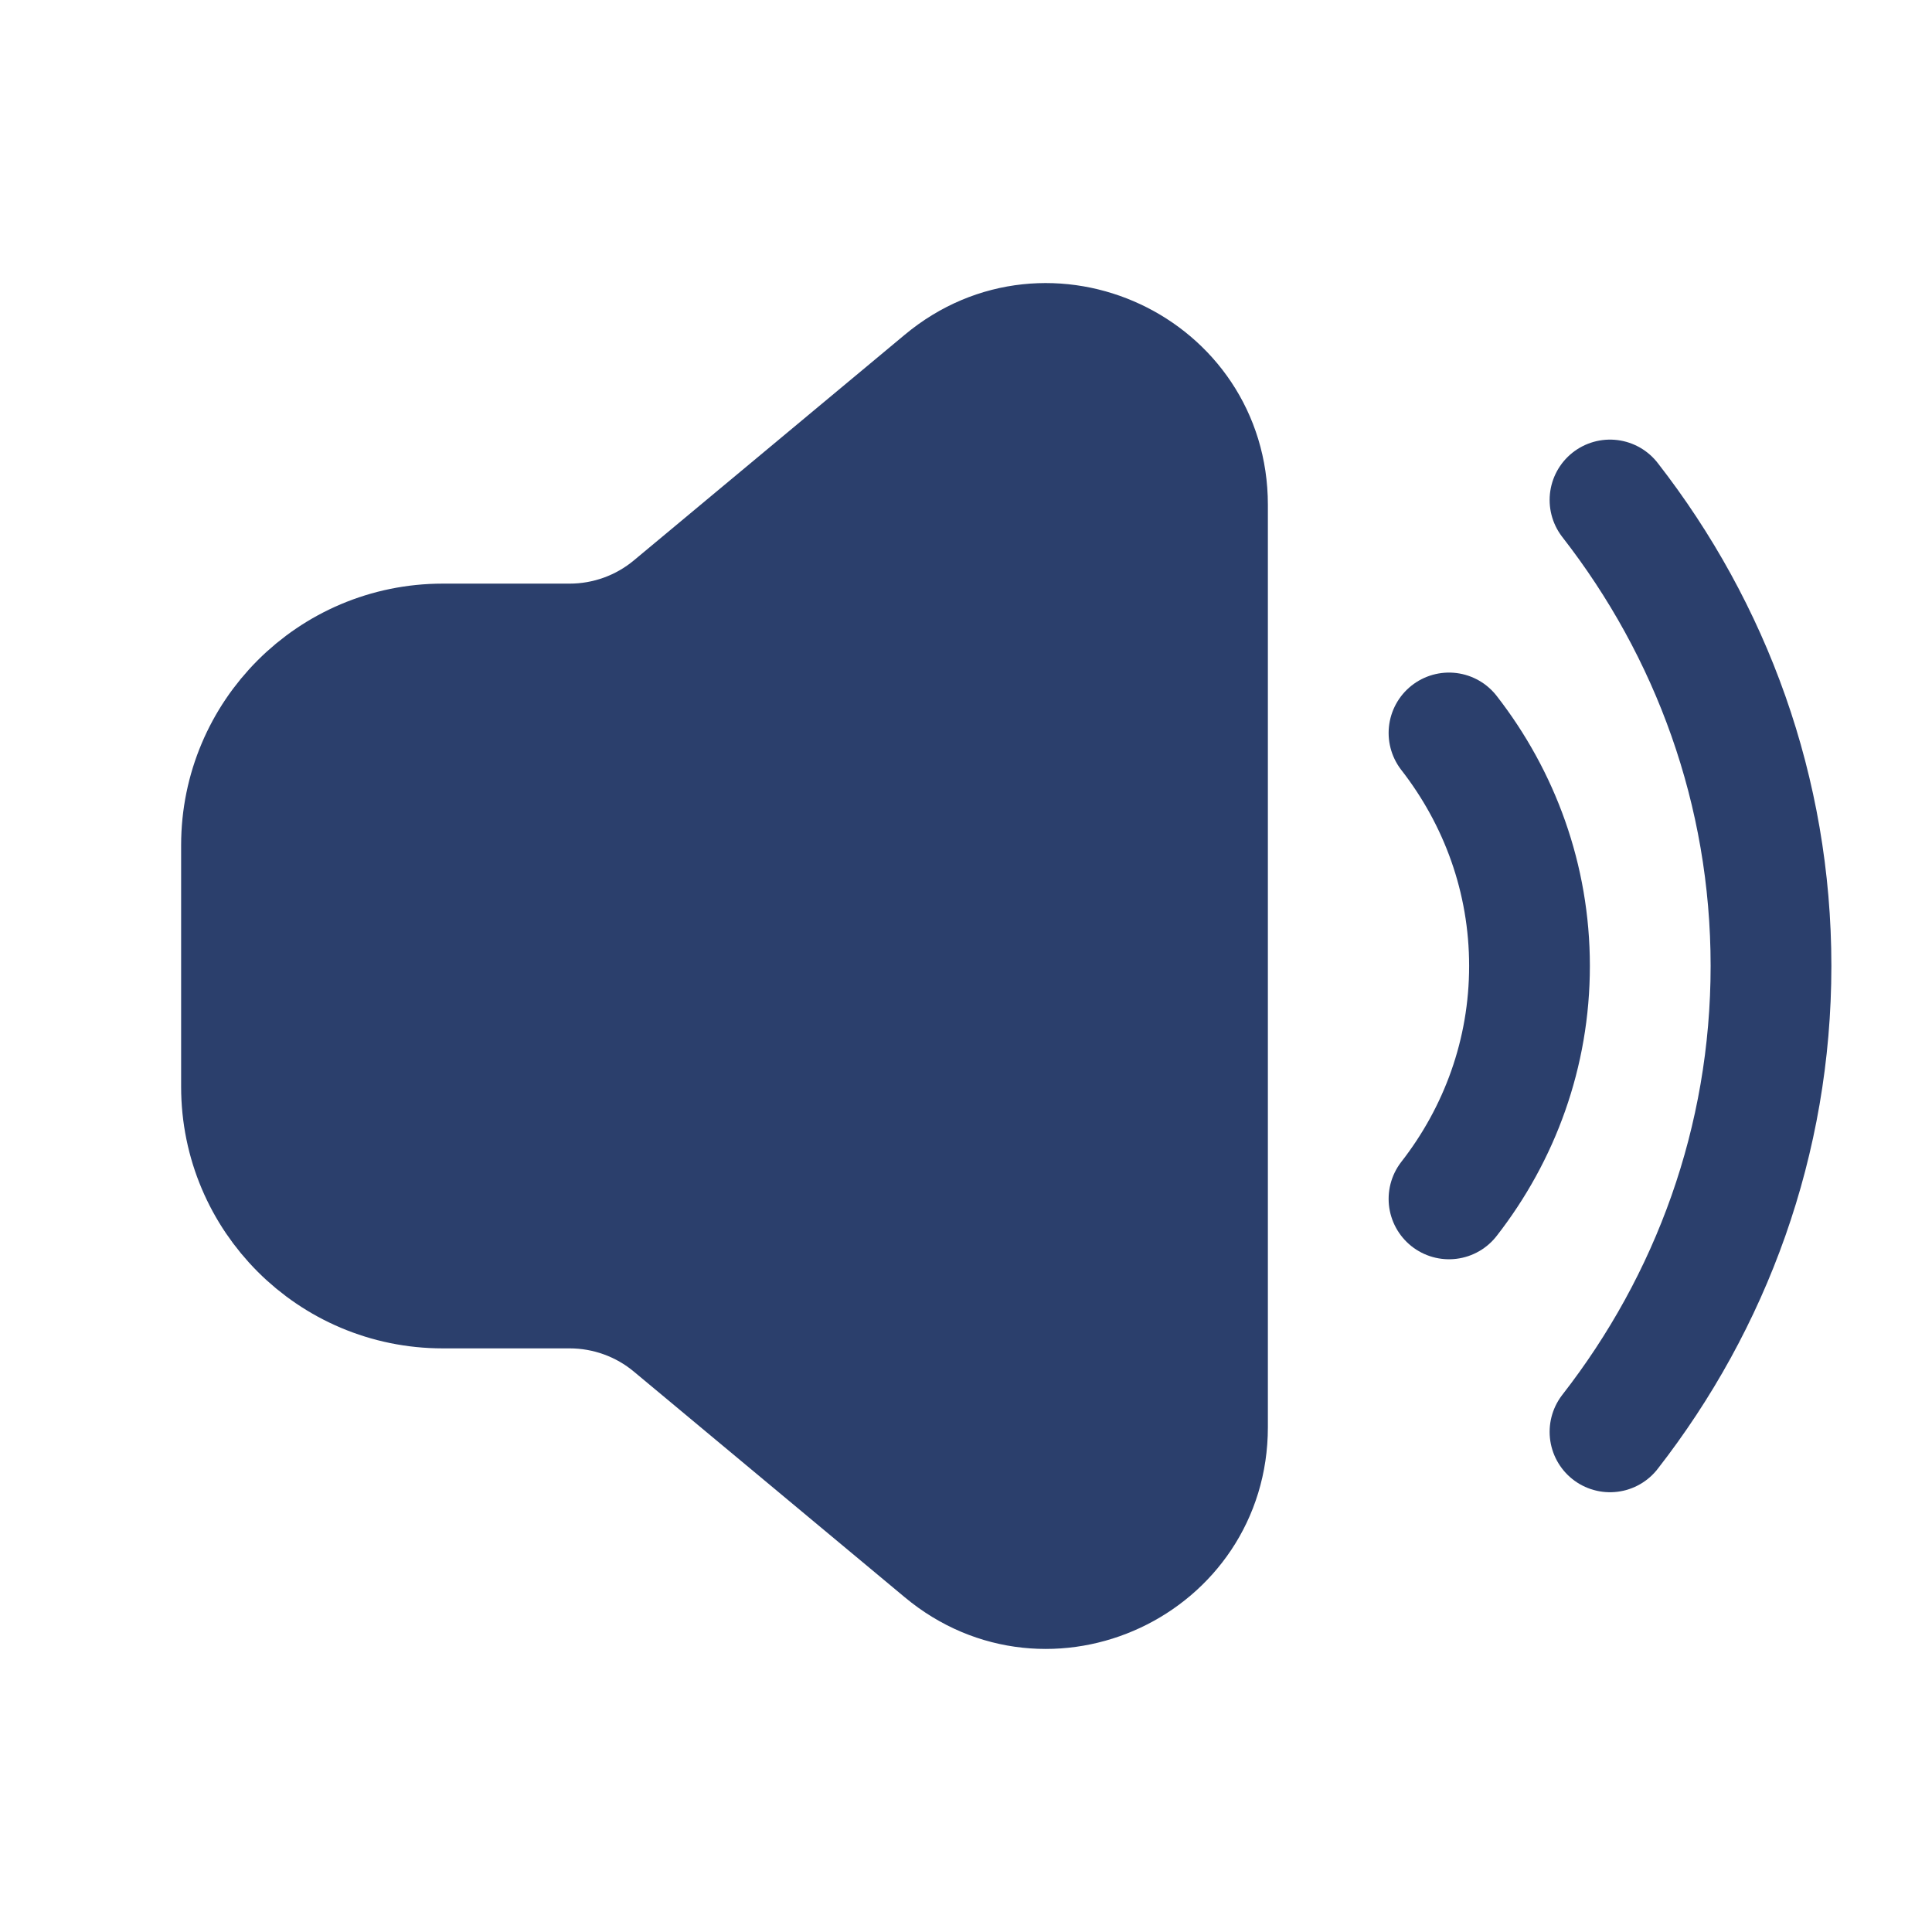 <svg width="24" height="24" viewBox="0 0 24 24" fill="none" xmlns="http://www.w3.org/2000/svg">
<path d="M15 6.27C15 4.574 13.022 3.648 11.72 4.734L8.356 7.536C7.997 7.836 7.544 8 7.076 8L5.5 8C4.119 8 3 9.119 3 10.5V13.5C3 14.881 4.119 16 5.5 16H7.076C7.544 16 7.997 16.164 8.356 16.464L11.72 19.266C13.022 20.352 15 19.426 15 17.73V12V6.27Z" fill="#2B3F6C" stroke="#2B3F6C" stroke-width="1.5"/>
<path d="M18 14.893C18.628 14.087 19 13.085 19 11.999C19 10.914 18.628 9.912 18 9.105" stroke="#2B3F6C" stroke-width="1.5" stroke-linecap="round"/>
<path d="M20 17.787C21.256 16.175 22 14.171 22 11.999C22 9.827 21.256 7.823 20 6.211" stroke="#2B3F6C" stroke-width="1.5" stroke-linecap="round"/>
</svg>
